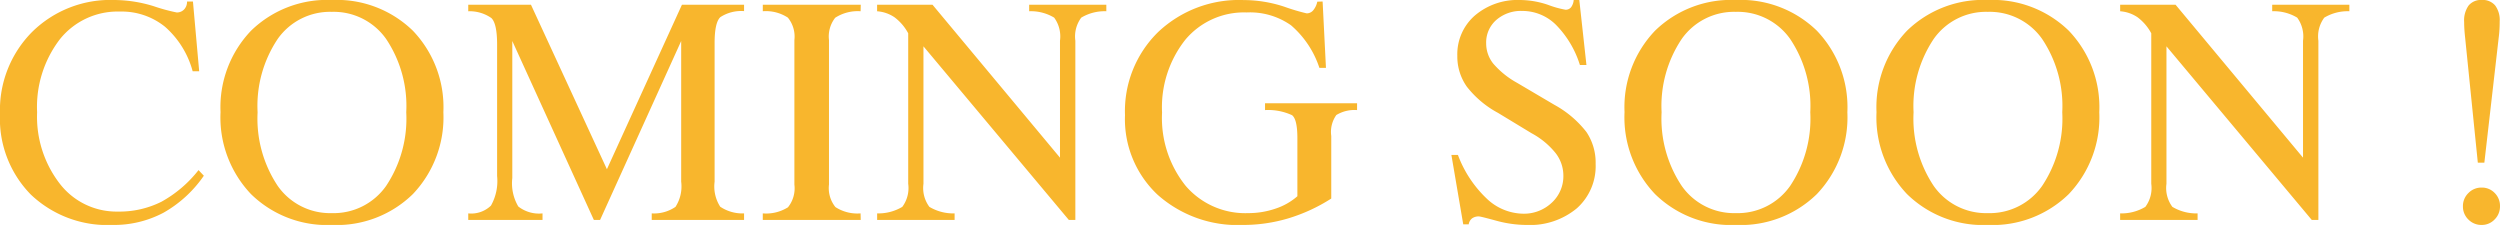 <svg xmlns="http://www.w3.org/2000/svg" width="257.188" height="23.141" viewBox="0 0 257.188 23.141">
  <path id="パス_12947" data-name="パス 12947" d="M-109.1-5.125l.547.578a12.49,12.49,0,0,1-4.164,3.813,10.875,10.875,0,0,1-5.242,1.25,11.415,11.415,0,0,1-8.4-3.133,11.144,11.144,0,0,1-3.164-8.289,11.4,11.4,0,0,1,3.3-8.43,11.459,11.459,0,0,1,8.453-3.289,13.932,13.932,0,0,1,4.07.641,18.988,18.988,0,0,0,2.352.641,1.009,1.009,0,0,0,.766-.312,1.131,1.131,0,0,0,.3-.812h.609l.641,7.172h-.672a9.3,9.3,0,0,0-2.844-4.578,7.083,7.083,0,0,0-4.641-1.562,7.606,7.606,0,0,0-6.172,2.844,11.442,11.442,0,0,0-2.344,7.516,11.263,11.263,0,0,0,2.336,7.352A7.369,7.369,0,0,0-117.4-.859a9.654,9.654,0,0,0,4.477-1.008A12.528,12.528,0,0,0-109.1-5.125Zm6.078-5.953a12.471,12.471,0,0,0,2.07,7.578,6.577,6.577,0,0,0,5.57,2.8A6.592,6.592,0,0,0-89.8-3.5a12.471,12.471,0,0,0,2.07-7.578,12.378,12.378,0,0,0-2.07-7.539,6.6,6.6,0,0,0-5.586-2.789,6.583,6.583,0,0,0-5.57,2.789A12.378,12.378,0,0,0-103.023-11.078Zm-3.812,0a11.372,11.372,0,0,1,3.141-8.391,11.206,11.206,0,0,1,8.313-3.156,11.226,11.226,0,0,1,8.328,3.156,11.372,11.372,0,0,1,3.141,8.391,11.447,11.447,0,0,1-3.141,8.422A11.2,11.2,0,0,1-95.383.516,11.176,11.176,0,0,1-103.7-2.656,11.447,11.447,0,0,1-106.836-11.078ZM-81.352,0V-.672a2.918,2.918,0,0,0,2.336-.8,5.143,5.143,0,0,0,.633-3.047V-18.047q0-2.141-.586-2.719a3.9,3.9,0,0,0-2.383-.7v-.672H-74.9l7.813,16.922,7.719-16.922h6.391v.656a3.95,3.95,0,0,0-2.437.617q-.594.555-.594,2.664V-3.937a3.845,3.845,0,0,0,.578,2.578,4.107,4.107,0,0,0,2.453.688V0h-9.5V-.672a3.919,3.919,0,0,0,2.445-.672,3.876,3.876,0,0,0,.586-2.594V-18.406L-67.789,0h-.641L-76.82-18.406V-4.312a4.693,4.693,0,0,0,.617,2.93,3.46,3.46,0,0,0,2.492.711V0Zm30.3,0V-.672A4.232,4.232,0,0,0-48.461-1.3,3.119,3.119,0,0,0-47.8-3.641V-18.5a3.079,3.079,0,0,0-.672-2.312,4.115,4.115,0,0,0-2.578-.656v-.672h10.078l-.016.672A4.283,4.283,0,0,0-43.6-20.8a3.119,3.119,0,0,0-.641,2.3V-3.641a3.1,3.1,0,0,0,.664,2.32,4.151,4.151,0,0,0,2.586.648l.016.672Zm16.531-3.719a3.236,3.236,0,0,0,.609,2.375,4.8,4.8,0,0,0,2.594.672V0h-7.969V-.672A4.8,4.8,0,0,0-36.7-1.344a3.236,3.236,0,0,0,.609-2.375V-19.2a5.029,5.029,0,0,0-1.4-1.641,3.65,3.65,0,0,0-1.8-.625v-.672h5.7L-20.477-6.406V-18.437a3.265,3.265,0,0,0-.6-2.375,4.653,4.653,0,0,0-2.57-.656v-.672h7.938v.672a4.7,4.7,0,0,0-2.578.656,3.236,3.236,0,0,0-.609,2.375V0h-.672L-34.523-17.859ZM7.43-2.2A17.641,17.641,0,0,1,3.047-.172,16.185,16.185,0,0,1-1.664.516,12.361,12.361,0,0,1-10.445-2.6a10.661,10.661,0,0,1-3.344-8.18,11.385,11.385,0,0,1,3.4-8.539,12.1,12.1,0,0,1,8.8-3.3,13.4,13.4,0,0,1,4.2.688A21.52,21.52,0,0,0,4.9-21.25a.874.874,0,0,0,.672-.312,2.03,2.03,0,0,0,.422-.891l.547-.016.344,6.828H6.211a9.826,9.826,0,0,0-2.922-4.383,7.335,7.335,0,0,0-4.562-1.32,7.862,7.862,0,0,0-6.32,2.82,11.2,11.2,0,0,0-2.383,7.477A11.146,11.146,0,0,0-7.555-3.516,8.072,8.072,0,0,0-1.117-.7,8.586,8.586,0,0,0,1.7-1.164,6.474,6.474,0,0,0,3.945-2.437V-8.422q0-1.922-.547-2.352A5.833,5.833,0,0,0,.617-11.3V-12h9.469v.7a3.587,3.587,0,0,0-2.133.508A2.994,2.994,0,0,0,7.43-8.641ZM21.008.453,19.789-6.687h.672a11.88,11.88,0,0,0,2.922,4.453A5.545,5.545,0,0,0,27.148-.641a4.155,4.155,0,0,0,2.961-1.125,3.7,3.7,0,0,0,1.2-2.812,3.785,3.785,0,0,0-.8-2.3,8.074,8.074,0,0,0-2.469-2.039l-3.453-2.094a10.176,10.176,0,0,1-3.211-2.7,5.374,5.374,0,0,1-.977-3.18,5.282,5.282,0,0,1,1.8-4.133,6.781,6.781,0,0,1,4.688-1.6,9.07,9.07,0,0,1,2.852.5,9.991,9.991,0,0,0,1.789.5.707.707,0,0,0,.57-.25,1.426,1.426,0,0,0,.273-.75h.578l.734,6.688h-.672a10.2,10.2,0,0,0-2.469-4.141A4.909,4.909,0,0,0,27.086-21.5a3.867,3.867,0,0,0-2.68.93,3.071,3.071,0,0,0-1.039,2.4,3.335,3.335,0,0,0,.719,2.078,8.9,8.9,0,0,0,2.453,1.984l3.844,2.266a10.615,10.615,0,0,1,3.3,2.8,5.649,5.649,0,0,1,.945,3.281A5.805,5.805,0,0,1,32.7-1.2,7.523,7.523,0,0,1,27.523.516,11.891,11.891,0,0,1,24.4.078q-1.609-.438-1.766-.437a1.155,1.155,0,0,0-.719.2.96.96,0,0,0-.344.609ZM41.414-11.078A12.471,12.471,0,0,0,43.484-3.5a6.577,6.577,0,0,0,5.57,2.8,6.592,6.592,0,0,0,5.586-2.8,12.471,12.471,0,0,0,2.07-7.578,12.378,12.378,0,0,0-2.07-7.539,6.6,6.6,0,0,0-5.586-2.789,6.583,6.583,0,0,0-5.57,2.789A12.378,12.378,0,0,0,41.414-11.078Zm-3.812,0a11.372,11.372,0,0,1,3.141-8.391,11.206,11.206,0,0,1,8.313-3.156,11.226,11.226,0,0,1,8.328,3.156,11.372,11.372,0,0,1,3.141,8.391,11.447,11.447,0,0,1-3.141,8.422A11.2,11.2,0,0,1,49.055.516a11.176,11.176,0,0,1-8.312-3.172A11.447,11.447,0,0,1,37.6-11.078Zm29.734,0A12.471,12.471,0,0,0,69.406-3.5a6.577,6.577,0,0,0,5.57,2.8,6.592,6.592,0,0,0,5.586-2.8,12.471,12.471,0,0,0,2.07-7.578,12.378,12.378,0,0,0-2.07-7.539,6.6,6.6,0,0,0-5.586-2.789,6.583,6.583,0,0,0-5.57,2.789A12.378,12.378,0,0,0,67.336-11.078Zm-3.812,0a11.372,11.372,0,0,1,3.141-8.391,11.206,11.206,0,0,1,8.313-3.156A11.226,11.226,0,0,1,83.3-19.469a11.372,11.372,0,0,1,3.141,8.391A11.447,11.447,0,0,1,83.3-2.656,11.2,11.2,0,0,1,74.977.516a11.176,11.176,0,0,1-8.312-3.172A11.447,11.447,0,0,1,63.523-11.078ZM93.352-3.719a3.236,3.236,0,0,0,.609,2.375,4.8,4.8,0,0,0,2.594.672V0H88.586V-.672a4.8,4.8,0,0,0,2.594-.672,3.236,3.236,0,0,0,.609-2.375V-19.2a5.029,5.029,0,0,0-1.4-1.641,3.65,3.65,0,0,0-1.8-.625v-.672h5.7L107.4-6.406V-18.437a3.265,3.265,0,0,0-.6-2.375,4.653,4.653,0,0,0-2.57-.656v-.672h7.938v.672a4.7,4.7,0,0,0-2.578.656,3.236,3.236,0,0,0-.609,2.375V0H108.3L93.352-17.859Zm32.031-2.172L124.07-18.828q-.047-.422-.07-.812t-.023-.719a2.654,2.654,0,0,1,.461-1.7,1.654,1.654,0,0,1,1.367-.57,1.669,1.669,0,0,1,1.359.563,2.5,2.5,0,0,1,.469,1.641q0,.437-.023.836t-.07.758L126.055-5.891Zm-1.531,4.484a1.852,1.852,0,0,1,.563-1.359,1.852,1.852,0,0,1,1.359-.562,1.814,1.814,0,0,1,1.344.555,1.872,1.872,0,0,1,.547,1.367,1.865,1.865,0,0,1-.555,1.359,1.808,1.808,0,0,1-1.336.563,1.865,1.865,0,0,1-1.359-.555A1.845,1.845,0,0,1,123.852-1.406Z" transform="translate(129.523 22.625)" fill="#f8b62d"/>
</svg>
